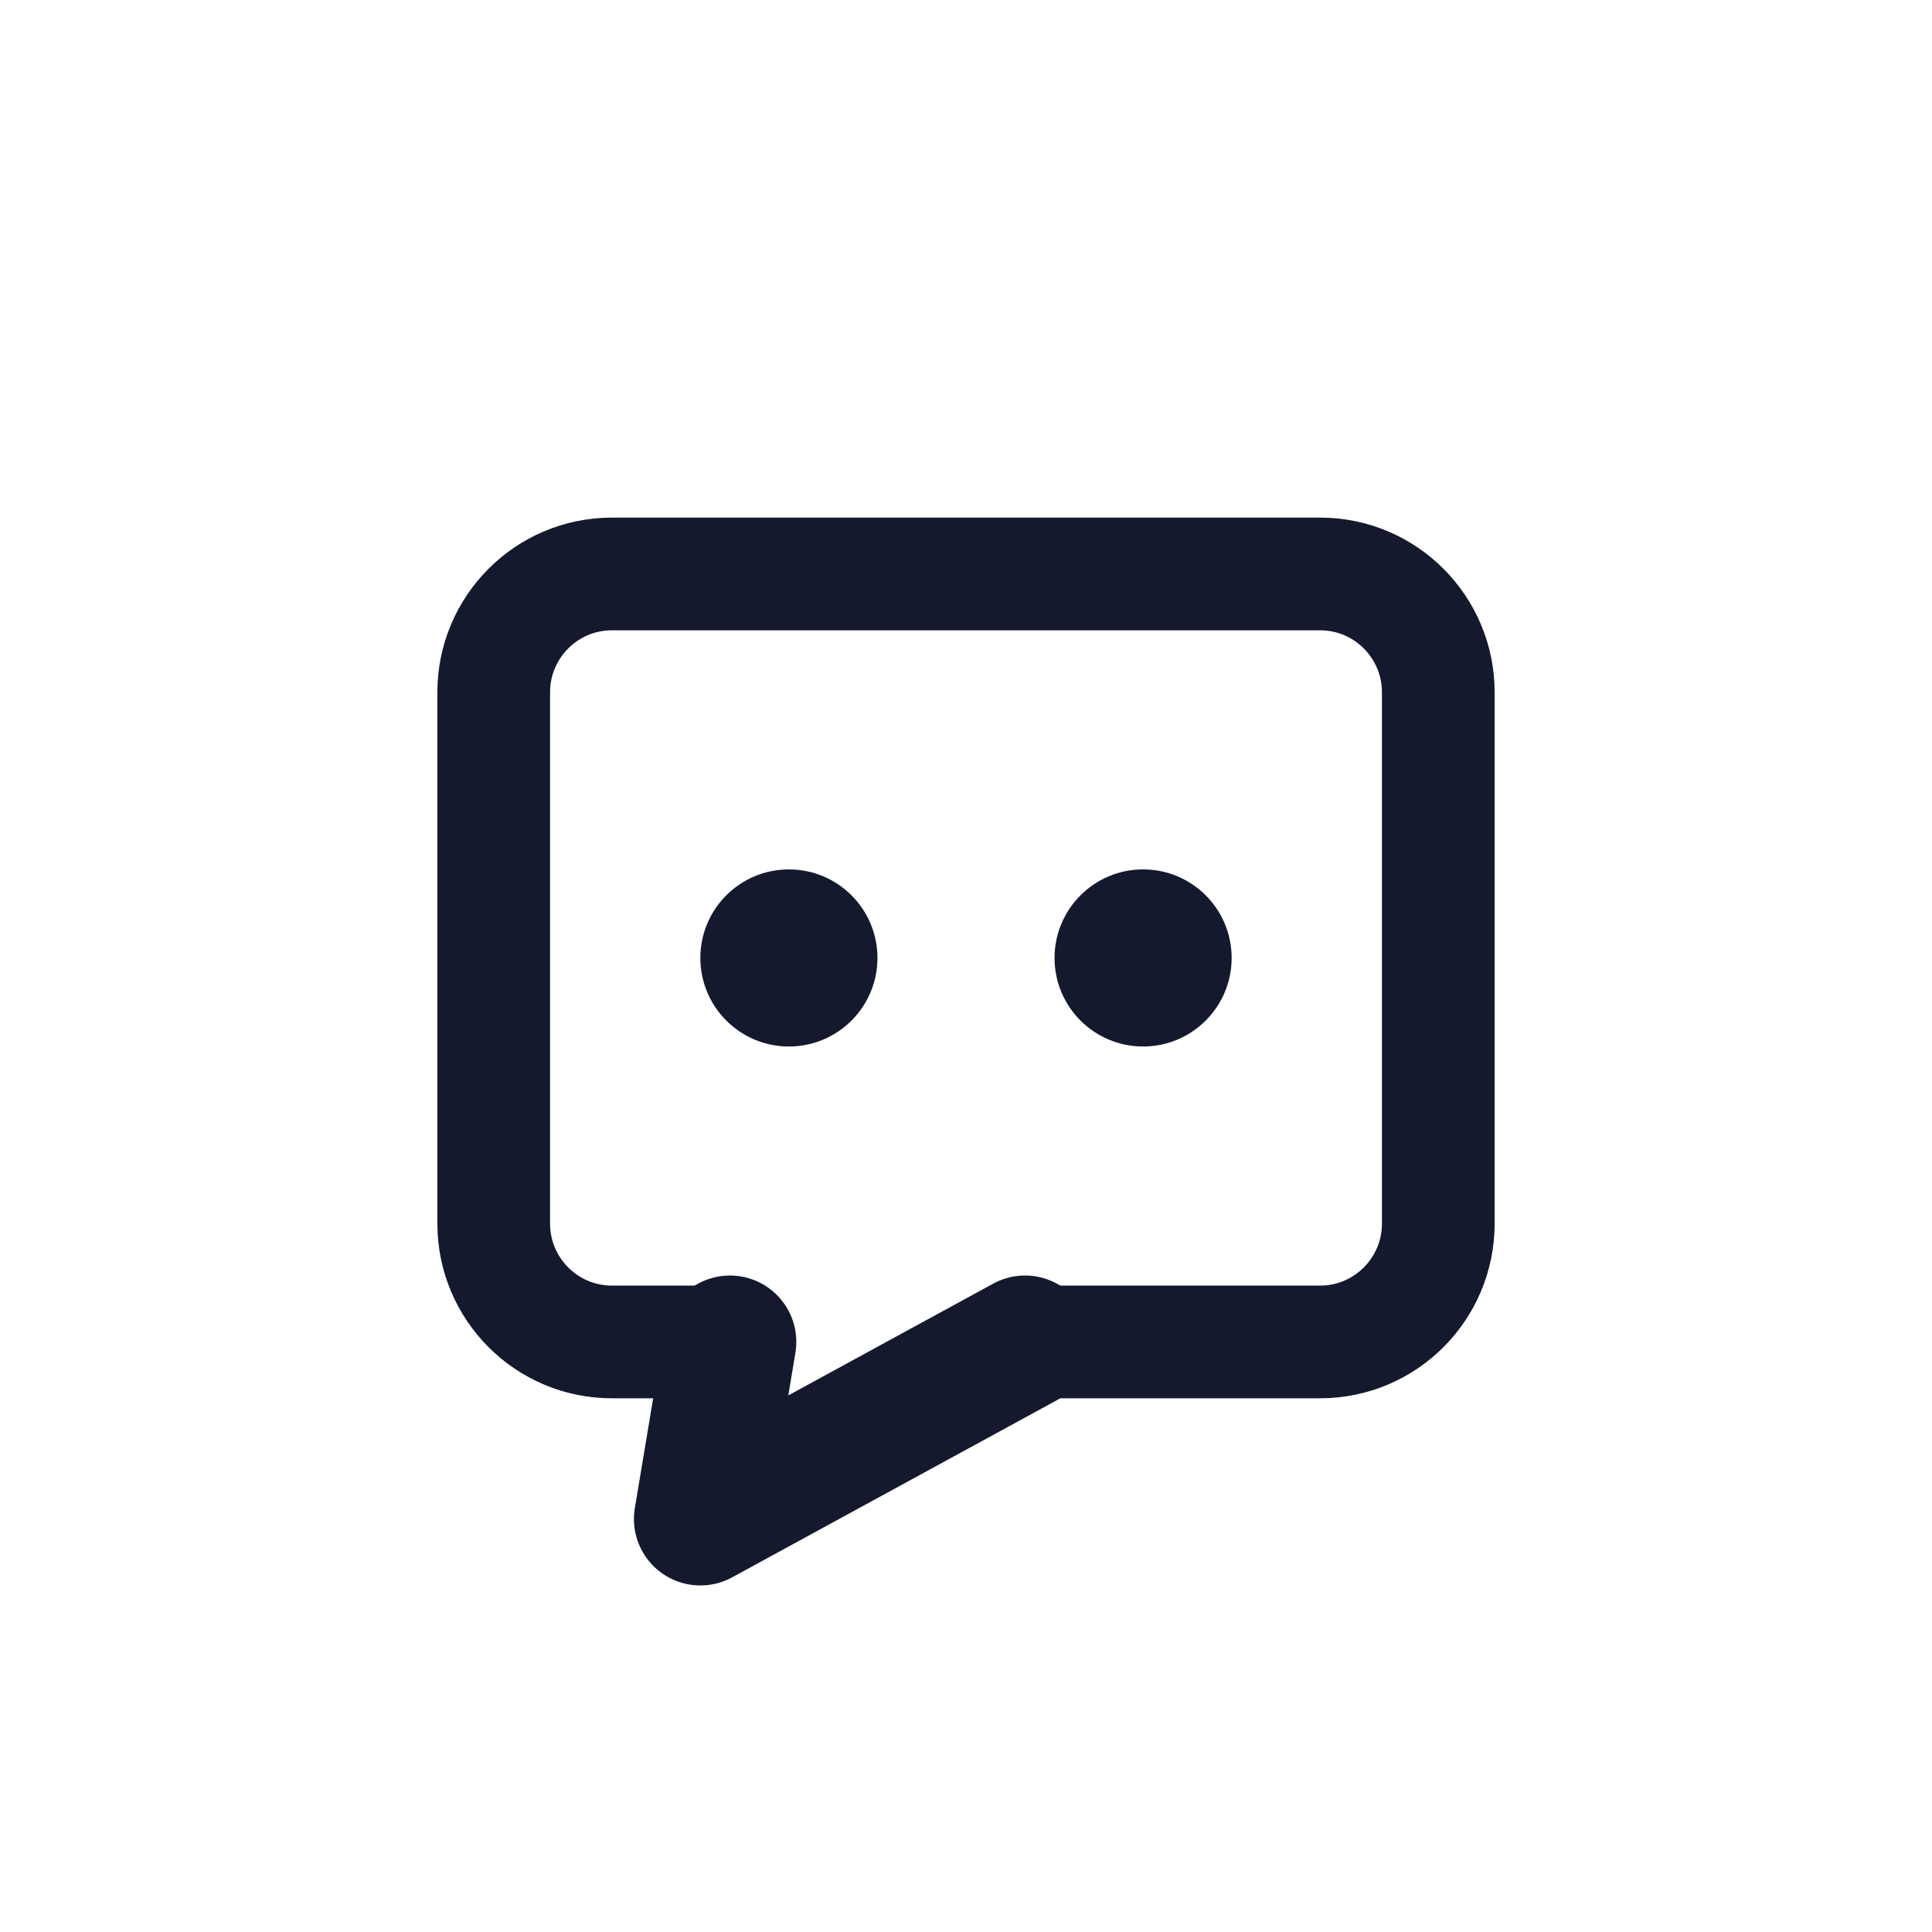 <?xml version="1.0" encoding="UTF-8"?>
<svg width="24px" height="24px" viewBox="0 0 24 24" version="1.1" xmlns="http://www.w3.org/2000/svg" xmlns:xlink="http://www.w3.org/1999/xlink">
    <title>图标</title>
    <g id="官网" stroke="none" stroke-width="1" fill="none" fill-rule="evenodd">
        <g id="new" transform="translate(-884, -1654)">
            <g id="组合-60备份" transform="translate(626, 1437)">
                <g id="图标" transform="translate(258, 217)">
                    <rect x="0" y="0" width="24" height="24"></rect>
                    <g transform="translate(4, 5)">
                        <polygon id="路径" fill-opacity="0.012" fill="#CCCCCC" opacity="0" points="16 0 0 0 0 16 16 16"></polygon>
                        <path d="M0,0 L16,0 L16,16 L0,16 L0,0 Z M15.333,0.67 L0.667,0.67 L0.667,15.33 L15.333,15.33 L15.333,0.67 Z" id="路径" fill="#000000" opacity="0"></path>
                        <polyline id="路径" stroke="#14192E" stroke-width="1.65" stroke-linecap="round" stroke-linejoin="round" points="8.733 11.67 4.7 13.87 5.067 11.67"></polyline>
                        <path d="M5.067,11.67 L3.6,11.67 C2.79,11.67 2.133,11.01 2.133,10.2 L2.133,3.6 C2.133,2.79 2.79,2.13 3.6,2.13 L12.4,2.13 C13.21,2.13 13.867,2.79 13.867,3.6 L13.867,10.2 C13.867,11.01 13.21,11.67 12.4,11.67 L9.467,11.67 L8.733,11.67" id="路径" fill-opacity="0" fill="#D8D8D8"></path>
                        <path d="M5.067,11.67 L3.6,11.67 C2.79,11.67 2.133,11.01 2.133,10.2 L2.133,3.6 C2.133,2.79 2.79,2.13 3.6,2.13 L12.4,2.13 C13.21,2.13 13.867,2.79 13.867,3.6 L13.867,10.2 C13.867,11.01 13.21,11.67 12.4,11.67 L9.467,11.67 L8.733,11.67" id="路径" stroke="#14192E" stroke-width="1.4" stroke-linecap="round"></path>
                        <circle id="椭圆形" fill="#14192E" fill-rule="nonzero" cx="5.8" cy="6.9" r="1.1"></circle>
                        <circle id="椭圆形" stroke-opacity="0" stroke="#000000" stroke-width="1.65" cx="5.8" cy="6.9" r="1.1"></circle>
                        <circle id="椭圆形" fill="#14192E" fill-rule="nonzero" cx="10.2" cy="6.9" r="1.1"></circle>
                        <circle id="椭圆形" stroke-opacity="0" stroke="#000000" stroke-width="1.65" cx="10.2" cy="6.9" r="1.1"></circle>
                    </g>
                </g>
            </g>
        </g>
    </g>
</svg>